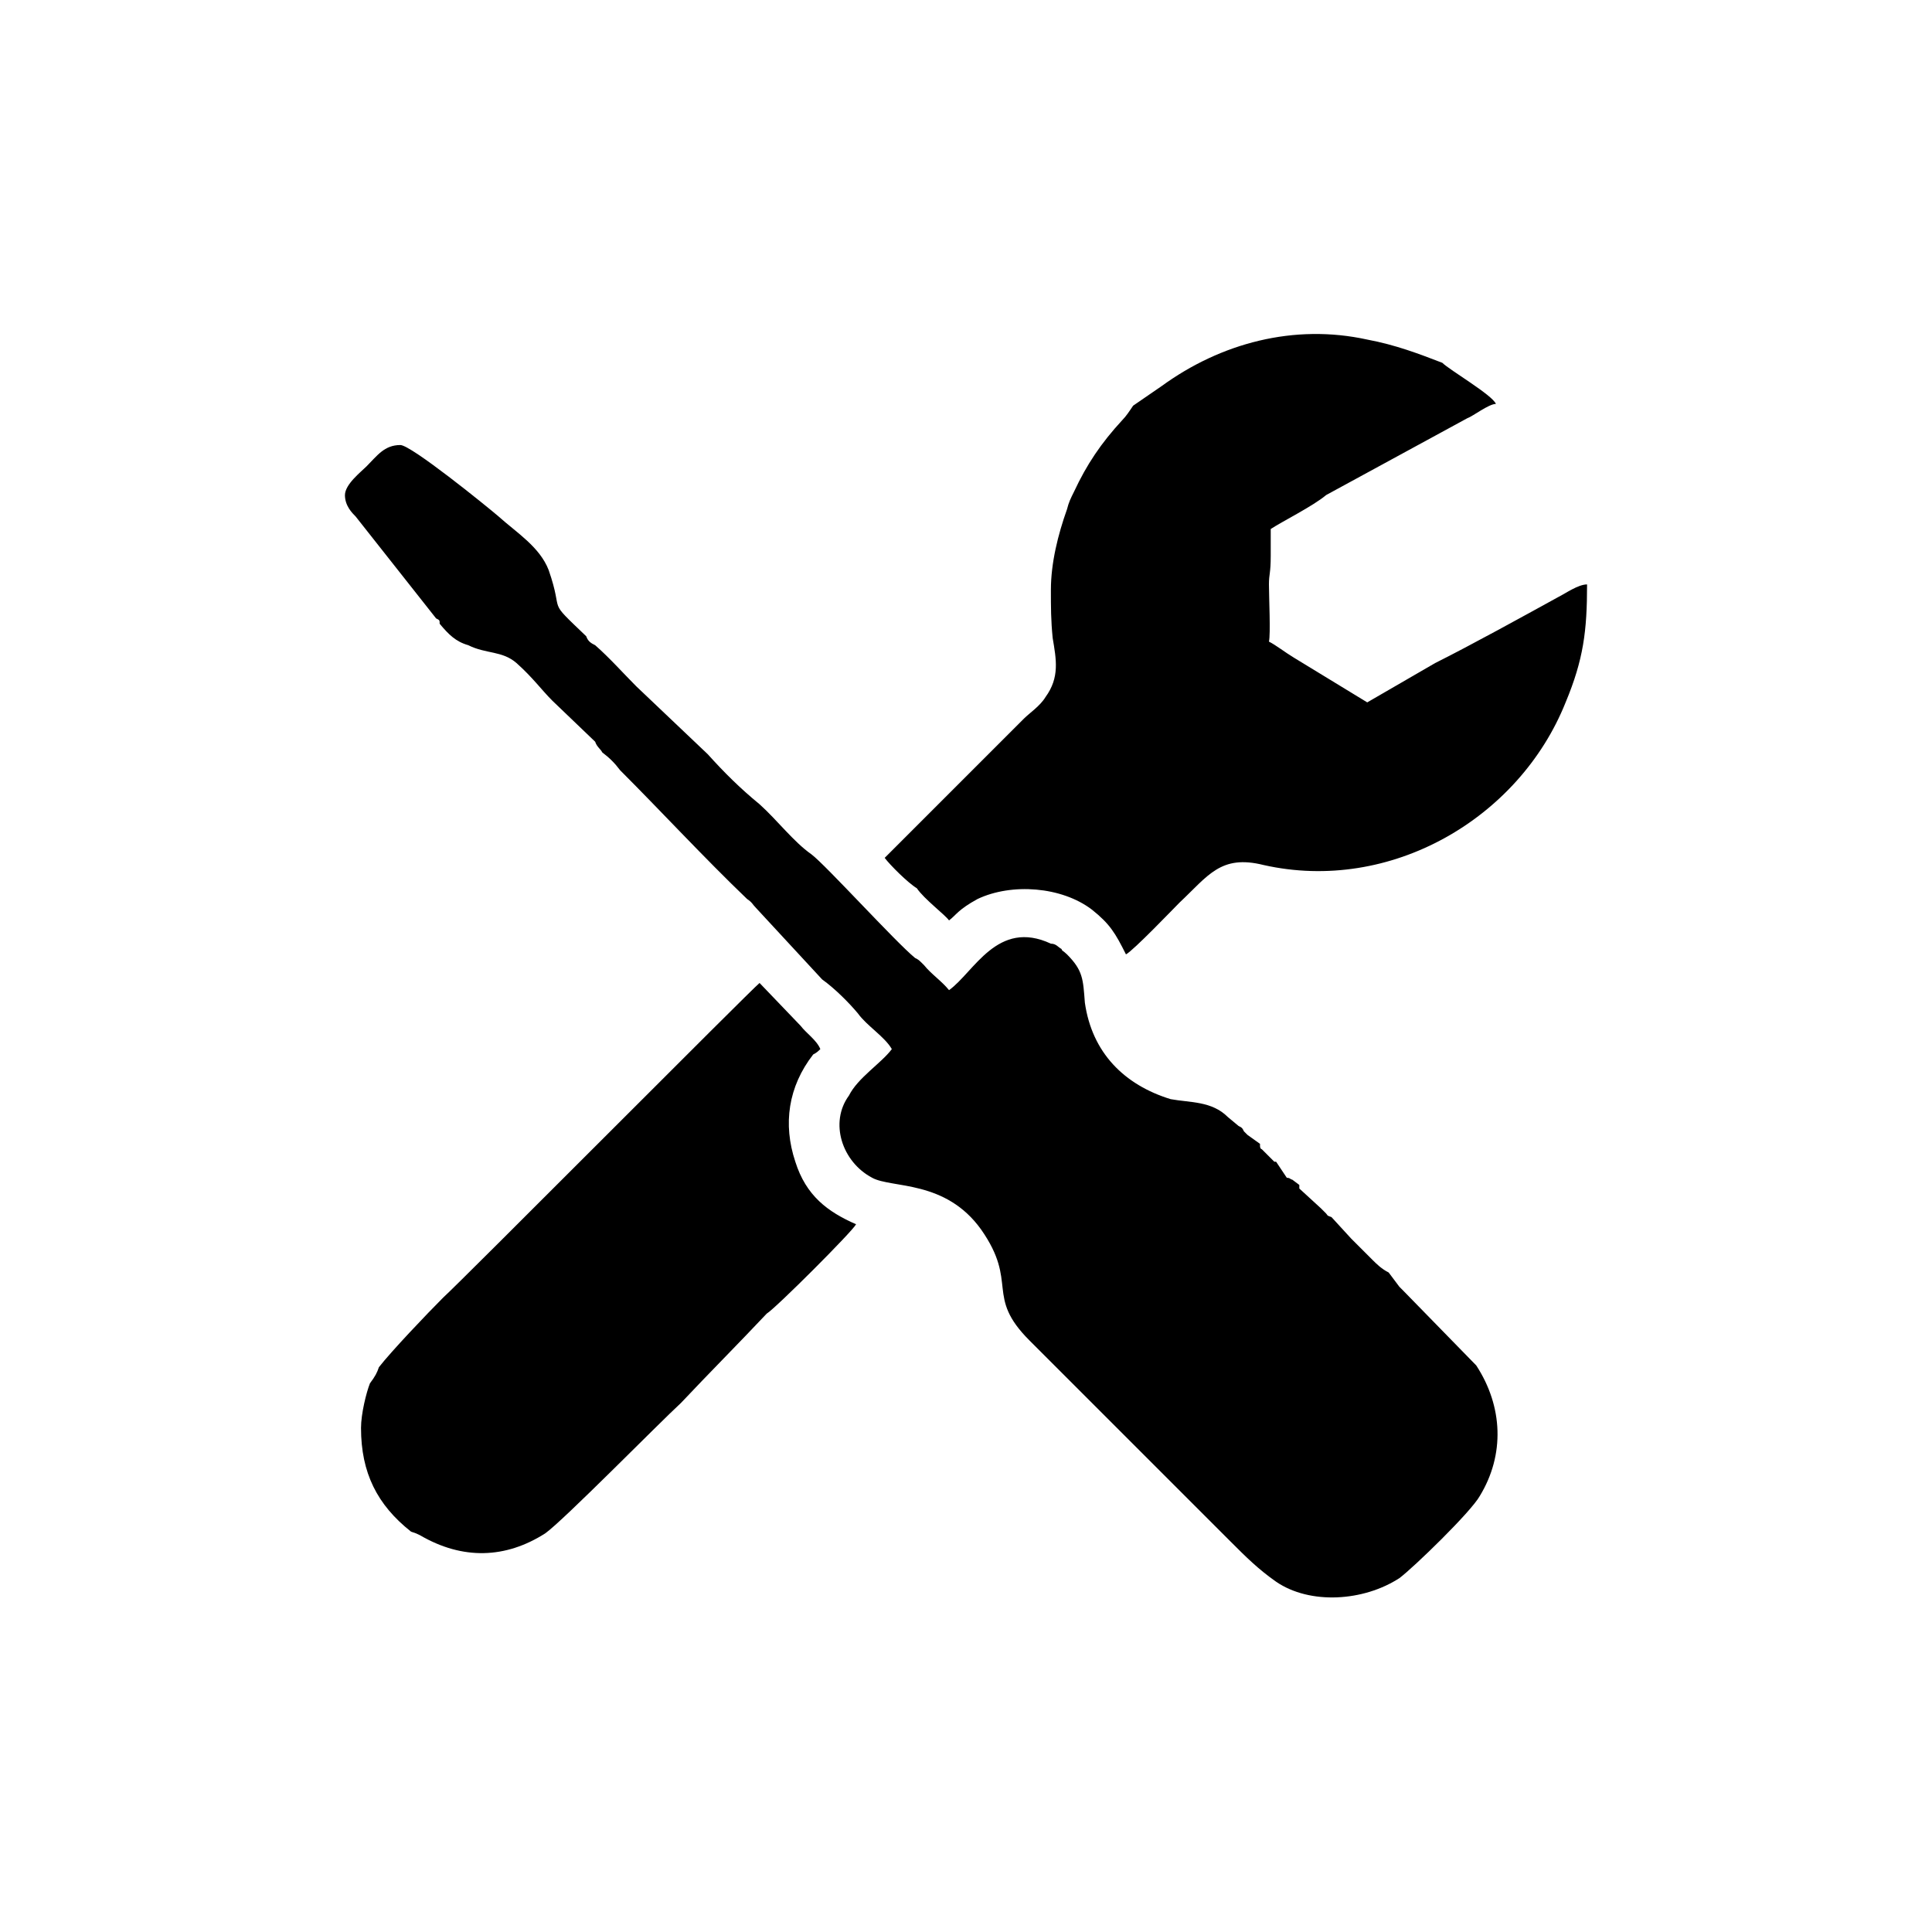 <?xml version="1.0" encoding="UTF-8"?>
<!DOCTYPE svg PUBLIC "-//W3C//DTD SVG 1.1//EN" "http://www.w3.org/Graphics/SVG/1.1/DTD/svg11.dtd">
<!-- Creator: CorelDRAW 2020 (64 Bit) -->
<svg xmlns="http://www.w3.org/2000/svg" xml:space="preserve" width="150px" height="150px" version="1.1" style="shape-rendering:geometricPrecision; text-rendering:geometricPrecision; image-rendering:optimizeQuality; fill-rule:evenodd; clip-rule:evenodd"
viewBox="0 0 10.81 10.81"
 xmlns:xlink="http://www.w3.org/1999/xlink"
 xmlns:xodm="http://www.corel.com/coreldraw/odm/2003">
 <defs>
  <style type="text/css">
   <![CDATA[
    .fil0 {fill:none}
    .fil1 {fill:black}
   ]]>
  </style>
 </defs>
 <g id="Camada_x0020_1">
  <rect class="fil0" width="10.81" height="10.81"/>
  <path class="fil1" d="M1.93 2.77c0,0.06 0.04,0.1 0.06,0.12l0.45 0.57c0.02,0.01 0.02,0.01 0.02,0.03 0.05,0.06 0.09,0.1 0.16,0.12 0.1,0.05 0.19,0.03 0.27,0.1 0.09,0.08 0.14,0.15 0.2,0.21l0.24 0.23c0.01,0.03 0.03,0.04 0.04,0.06 0.04,0.03 0.07,0.06 0.1,0.1 0.23,0.23 0.47,0.49 0.71,0.72 0.03,0.02 0.03,0.03 0.05,0.05l0.37 0.4c0.07,0.05 0.15,0.13 0.2,0.19 0.05,0.07 0.15,0.13 0.19,0.2 -0.06,0.08 -0.19,0.16 -0.24,0.26 -0.11,0.15 -0.04,0.37 0.13,0.46 0.11,0.06 0.41,0.01 0.61,0.29 0.21,0.3 0.02,0.37 0.27,0.62l1.13 1.13c0.08,0.08 0.15,0.15 0.25,0.22 0.19,0.13 0.49,0.11 0.69,-0.02 0.08,-0.06 0.4,-0.37 0.45,-0.46 0.14,-0.23 0.13,-0.5 -0.02,-0.73l-0.41 -0.42c0,0 -0.02,-0.02 -0.02,-0.02l-0.06 -0.08c-0.04,-0.02 -0.07,-0.05 -0.09,-0.07l-0.07 -0.07c0,0 -0.01,-0.01 -0.01,-0.01l-0.04 -0.04c0,0 0,0 0,0l-0.11 -0.12c-0.03,-0.01 -0.02,-0.01 -0.03,-0.02l-0.03 -0.03c0,0 0,0 0,0 0,0 0,0 0,0l-0.12 -0.11c0,-0.02 0,-0.02 0,-0.02l-0.04 -0.03c-0.01,0 -0.01,-0.01 -0.03,-0.01l-0.06 -0.09c-0.01,0 0,0 -0.01,0l-0.07 -0.07c0,0 0,0 0,0 0,0 -0.01,0 -0.01,-0.02 0,0 0,0 0,-0.01l-0.07 -0.05c-0.01,-0.01 -0.01,-0.01 -0.02,-0.02 -0.01,-0.02 -0.01,-0.02 -0.03,-0.03 0,0 0,0 0,0 0,0 0,0 0,0l-0.06 -0.05c-0.09,-0.09 -0.21,-0.08 -0.32,-0.1 -0.26,-0.08 -0.44,-0.26 -0.48,-0.54 -0.01,-0.13 -0.01,-0.18 -0.1,-0.27 -0.02,-0.02 -0.03,-0.02 -0.03,-0.03 -0.02,-0.01 -0.03,-0.03 -0.06,-0.03 -0.3,-0.14 -0.43,0.16 -0.57,0.26 -0.04,-0.05 -0.1,-0.09 -0.14,-0.14 -0.03,-0.03 -0.03,-0.03 -0.05,-0.04 -0.11,-0.09 -0.5,-0.52 -0.58,-0.58 -0.1,-0.07 -0.19,-0.19 -0.29,-0.28 -0.11,-0.09 -0.2,-0.18 -0.29,-0.28l-0.4 -0.38c-0.07,-0.07 -0.15,-0.16 -0.23,-0.23 -0.02,-0.01 -0.04,-0.02 -0.05,-0.05 -0.23,-0.22 -0.12,-0.11 -0.21,-0.37 -0.05,-0.13 -0.18,-0.21 -0.28,-0.3 -0.07,-0.06 -0.49,-0.4 -0.55,-0.4 -0.09,0 -0.13,0.06 -0.19,0.12 -0.03,0.03 -0.12,0.1 -0.12,0.16l0 0 0 0zm0.09 5.22c0,0.25 0.09,0.43 0.28,0.58 0.03,0.01 0.03,0.01 0.05,0.02 0.24,0.14 0.48,0.13 0.7,-0.01 0.1,-0.07 0.64,-0.62 0.76,-0.73 0.16,-0.17 0.32,-0.33 0.48,-0.5 0.05,-0.03 0.48,-0.46 0.5,-0.5 -0.16,-0.07 -0.28,-0.16 -0.34,-0.35 -0.07,-0.21 -0.04,-0.42 0.1,-0.6 0.02,-0.01 0.03,-0.02 0.04,-0.03 -0.02,-0.05 -0.08,-0.09 -0.11,-0.13l-0.23 -0.24c-0.04,0.03 -1.68,1.68 -1.77,1.76 -0.09,0.09 -0.29,0.3 -0.36,0.39 -0.01,0.03 -0.02,0.05 -0.05,0.09 -0.02,0.05 -0.05,0.17 -0.05,0.25l0 0 0 0zm3.86 -4.69c0,0.1 0,0.17 0.01,0.27 0.02,0.12 0.04,0.22 -0.04,0.33 -0.03,0.05 -0.09,0.09 -0.12,0.12l-0.78 0.78c0.03,0.04 0.13,0.14 0.18,0.17 0.04,0.06 0.16,0.15 0.18,0.18 0.04,-0.03 0.05,-0.06 0.16,-0.12 0.19,-0.09 0.47,-0.07 0.64,0.06 0.1,0.08 0.13,0.13 0.19,0.25 0.04,-0.02 0.27,-0.26 0.3,-0.29 0.16,-0.15 0.23,-0.27 0.47,-0.21 0.71,0.16 1.43,-0.26 1.69,-0.91 0.1,-0.24 0.12,-0.4 0.12,-0.66 -0.05,0 -0.12,0.05 -0.16,0.07 -0.2,0.11 -0.49,0.27 -0.69,0.37l-0.38 0.22 -0.41 -0.25c-0.05,-0.03 -0.1,-0.07 -0.14,-0.09 0.01,-0.04 0,-0.25 0,-0.32 0,-0.06 0.01,-0.06 0.01,-0.16 0,-0.05 0,-0.1 0,-0.15 0.06,-0.04 0.24,-0.13 0.31,-0.19l0.79 -0.43c0.03,-0.01 0.12,-0.08 0.16,-0.08 -0.02,-0.05 -0.26,-0.19 -0.3,-0.23 -0.13,-0.05 -0.26,-0.1 -0.42,-0.13 -0.41,-0.09 -0.82,0.02 -1.15,0.26l-0.16 0.11c-0.02,0.03 -0.04,0.06 -0.06,0.08 -0.12,0.13 -0.2,0.25 -0.27,0.4 -0.02,0.04 -0.03,0.06 -0.04,0.1 -0.05,0.14 -0.09,0.3 -0.09,0.45l0 0 0 0z"/>
 </g>
</svg>

